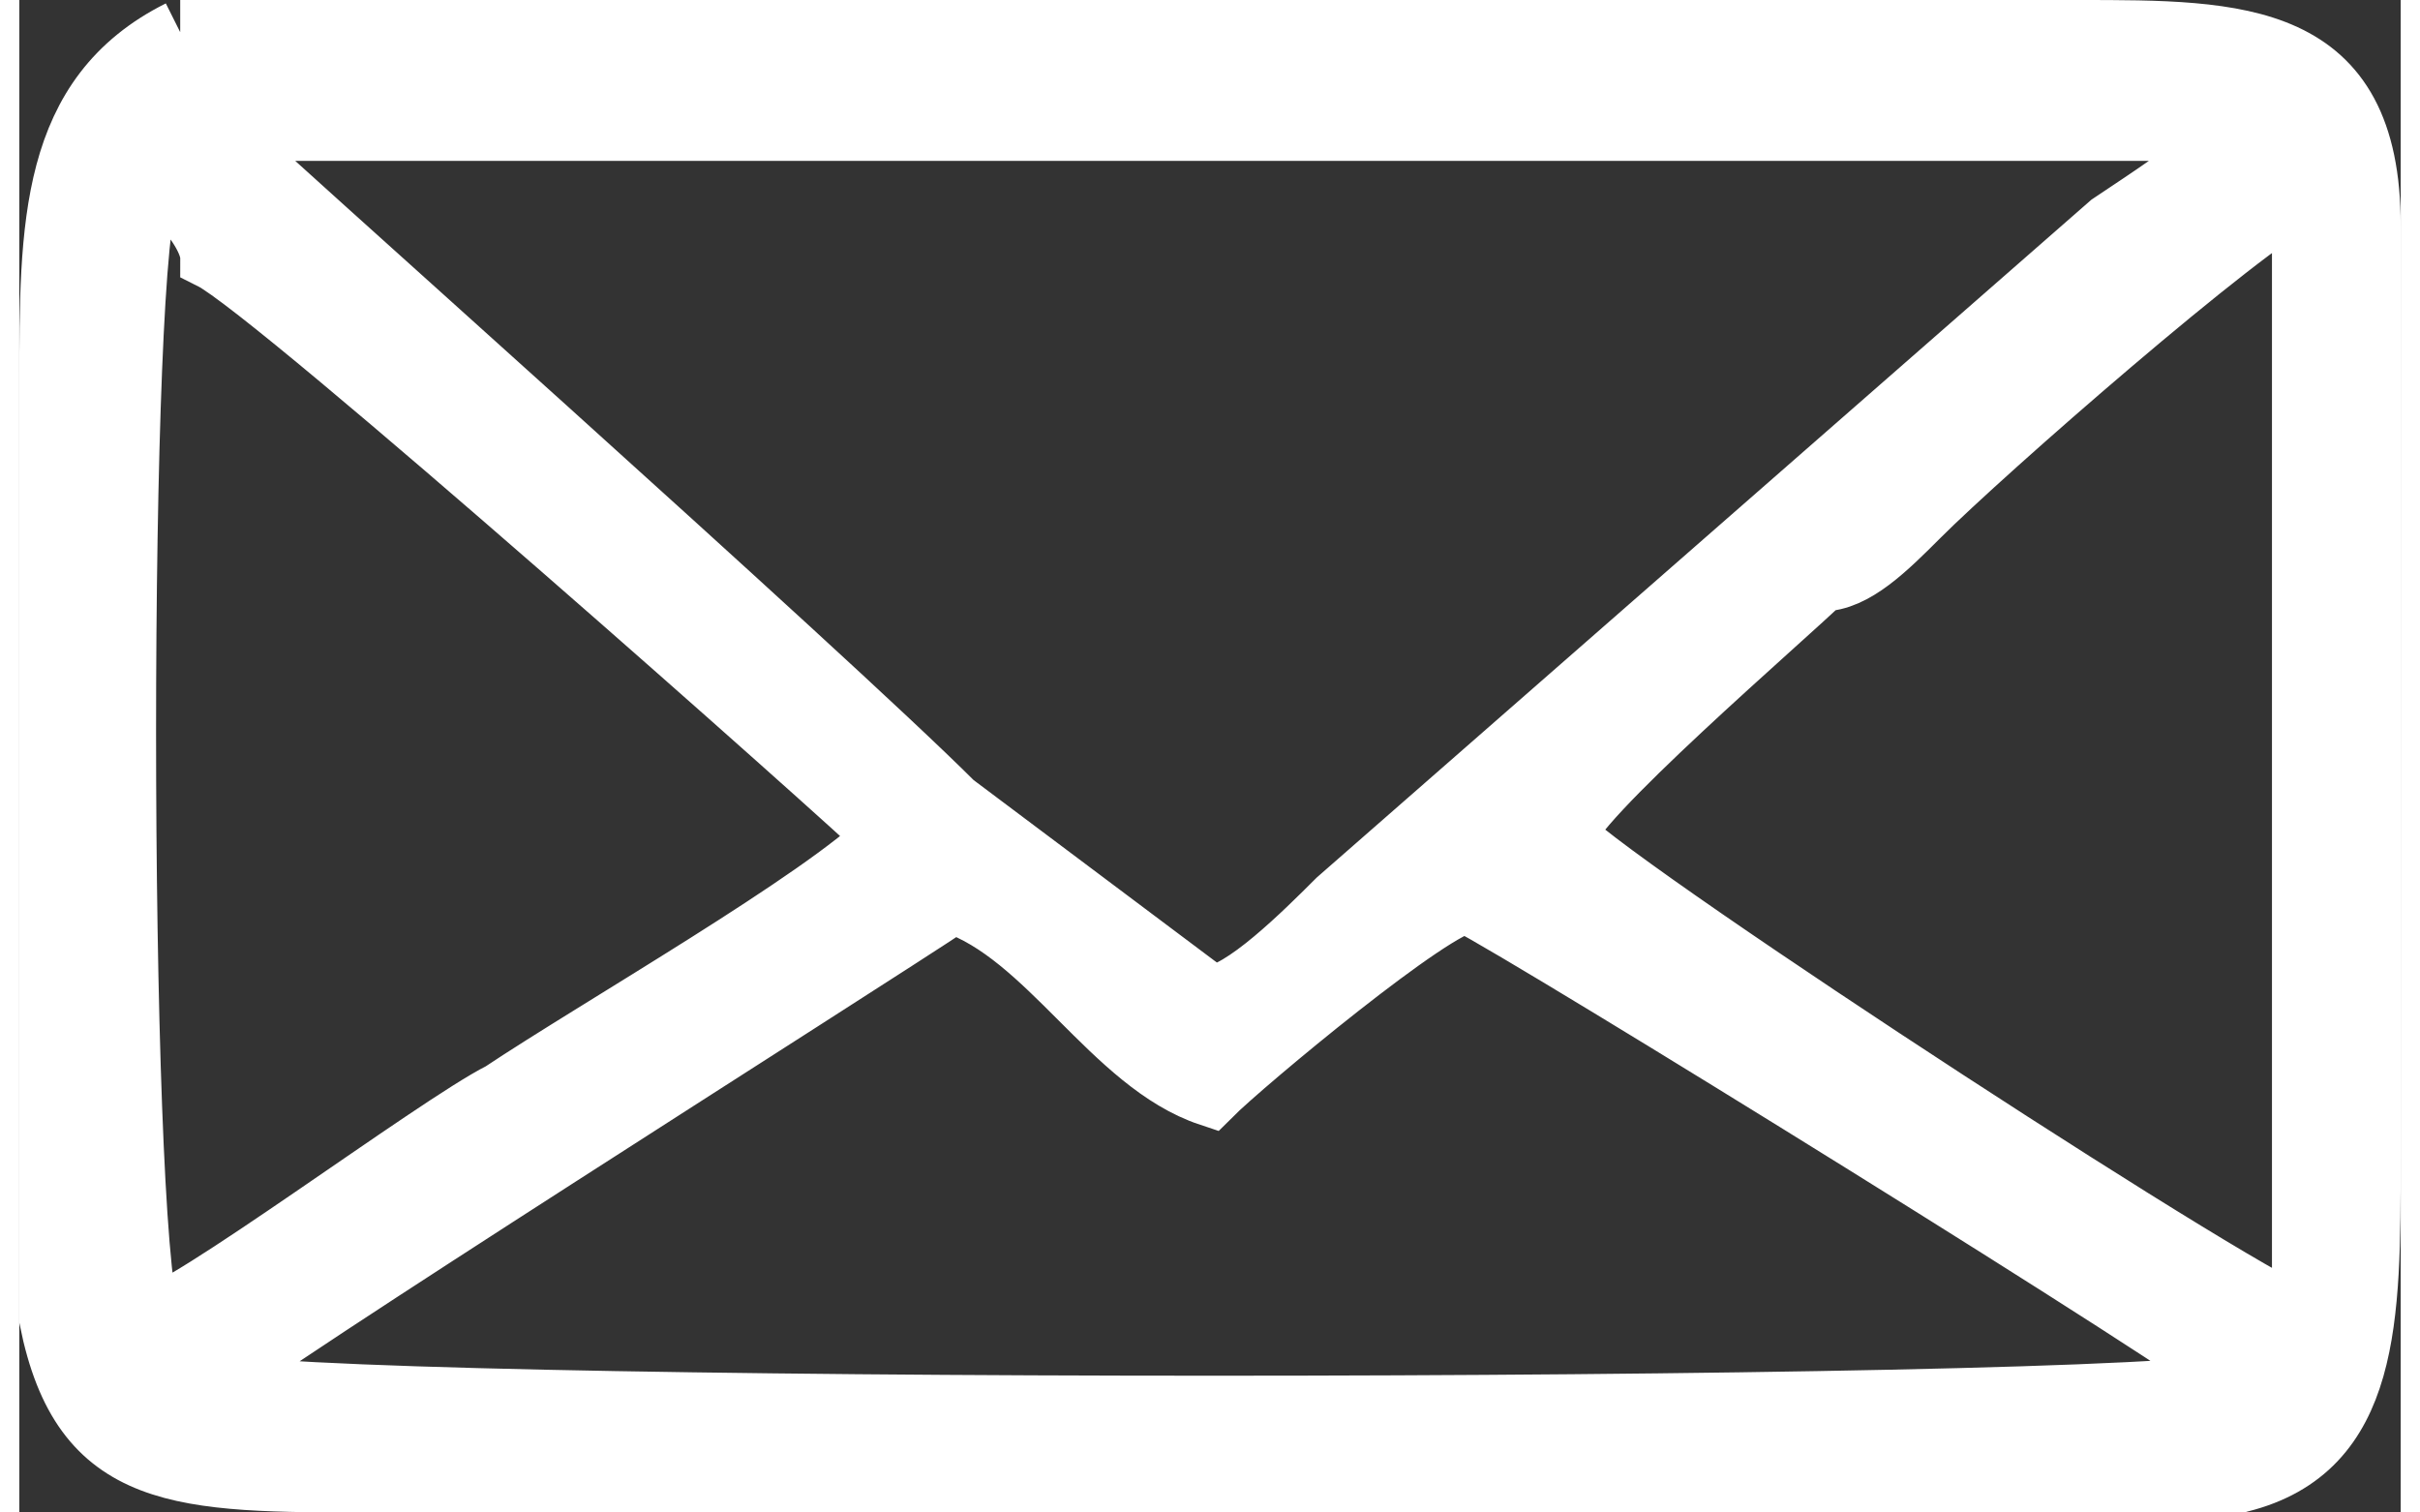 <?xml version="1.0" encoding="UTF-8"?>
<!DOCTYPE svg PUBLIC "-//W3C//DTD SVG 1.1//EN" "http://www.w3.org/Graphics/SVG/1.1/DTD/svg11.dtd">
<!-- Creator: CorelDRAW 2021 (64-Bit) -->
<svg xmlns="http://www.w3.org/2000/svg" xml:space="preserve" width="32px" height="20px" version="1.1" shape-rendering="geometricPrecision" text-rendering="geometricPrecision" image-rendering="optimizeQuality" fill-rule="evenodd" clip-rule="evenodd"
viewBox="0 0 740 470"
 xmlns:xlink="http://www.w3.org/1999/xlink"
 xmlns:xodm="http://www.corel.com/coreldraw/odm/2003">
 <rect x="0" y="0" width="740" height="470" fill="#333333" stroke="none"/>
 <g id="Layer_x0020_1">
  <path fill="white" stroke="white" stroke-width="20" stroke-miterlimit="2.613" d="M290 280c30,10 50,50 80,60 10,-10 70,-60 80,-60 20,10 230,140 240,150 -30,10 -610,10 -630,0 10,-10 200,-130 230,-150zm190 -20c0,-10 70,-70 80,-80 10,0 20,-10 30,-20 20,-20 100,-90 120,-100 0,20 0,320 0,350 -10,0 -210,-130 -230,-150zm-440 150c-10,-30 -10,-340 0,-350 0,-10 20,10 20,20 20,10 200,170 210,180 -20,20 -90,60 -120,80 -20,10 -100,70 -110,70zm20 -370l620 0c0,10 0,10 -30,30l-240 210c-10,10 -30,30 -40,30l-80 -60c-40,-40 -220,-200 -230,-210zm-10 -30c-40,20 -40,60 -40,110l0 290c10,50 40,50 100,50 70,0 550,10 580,0 40,-10 40,-50 40,-100l0 -290c0,-60 -40,-60 -90,-60 -70,0 -560,0 -590,0z"/>
 </g>
</svg>

